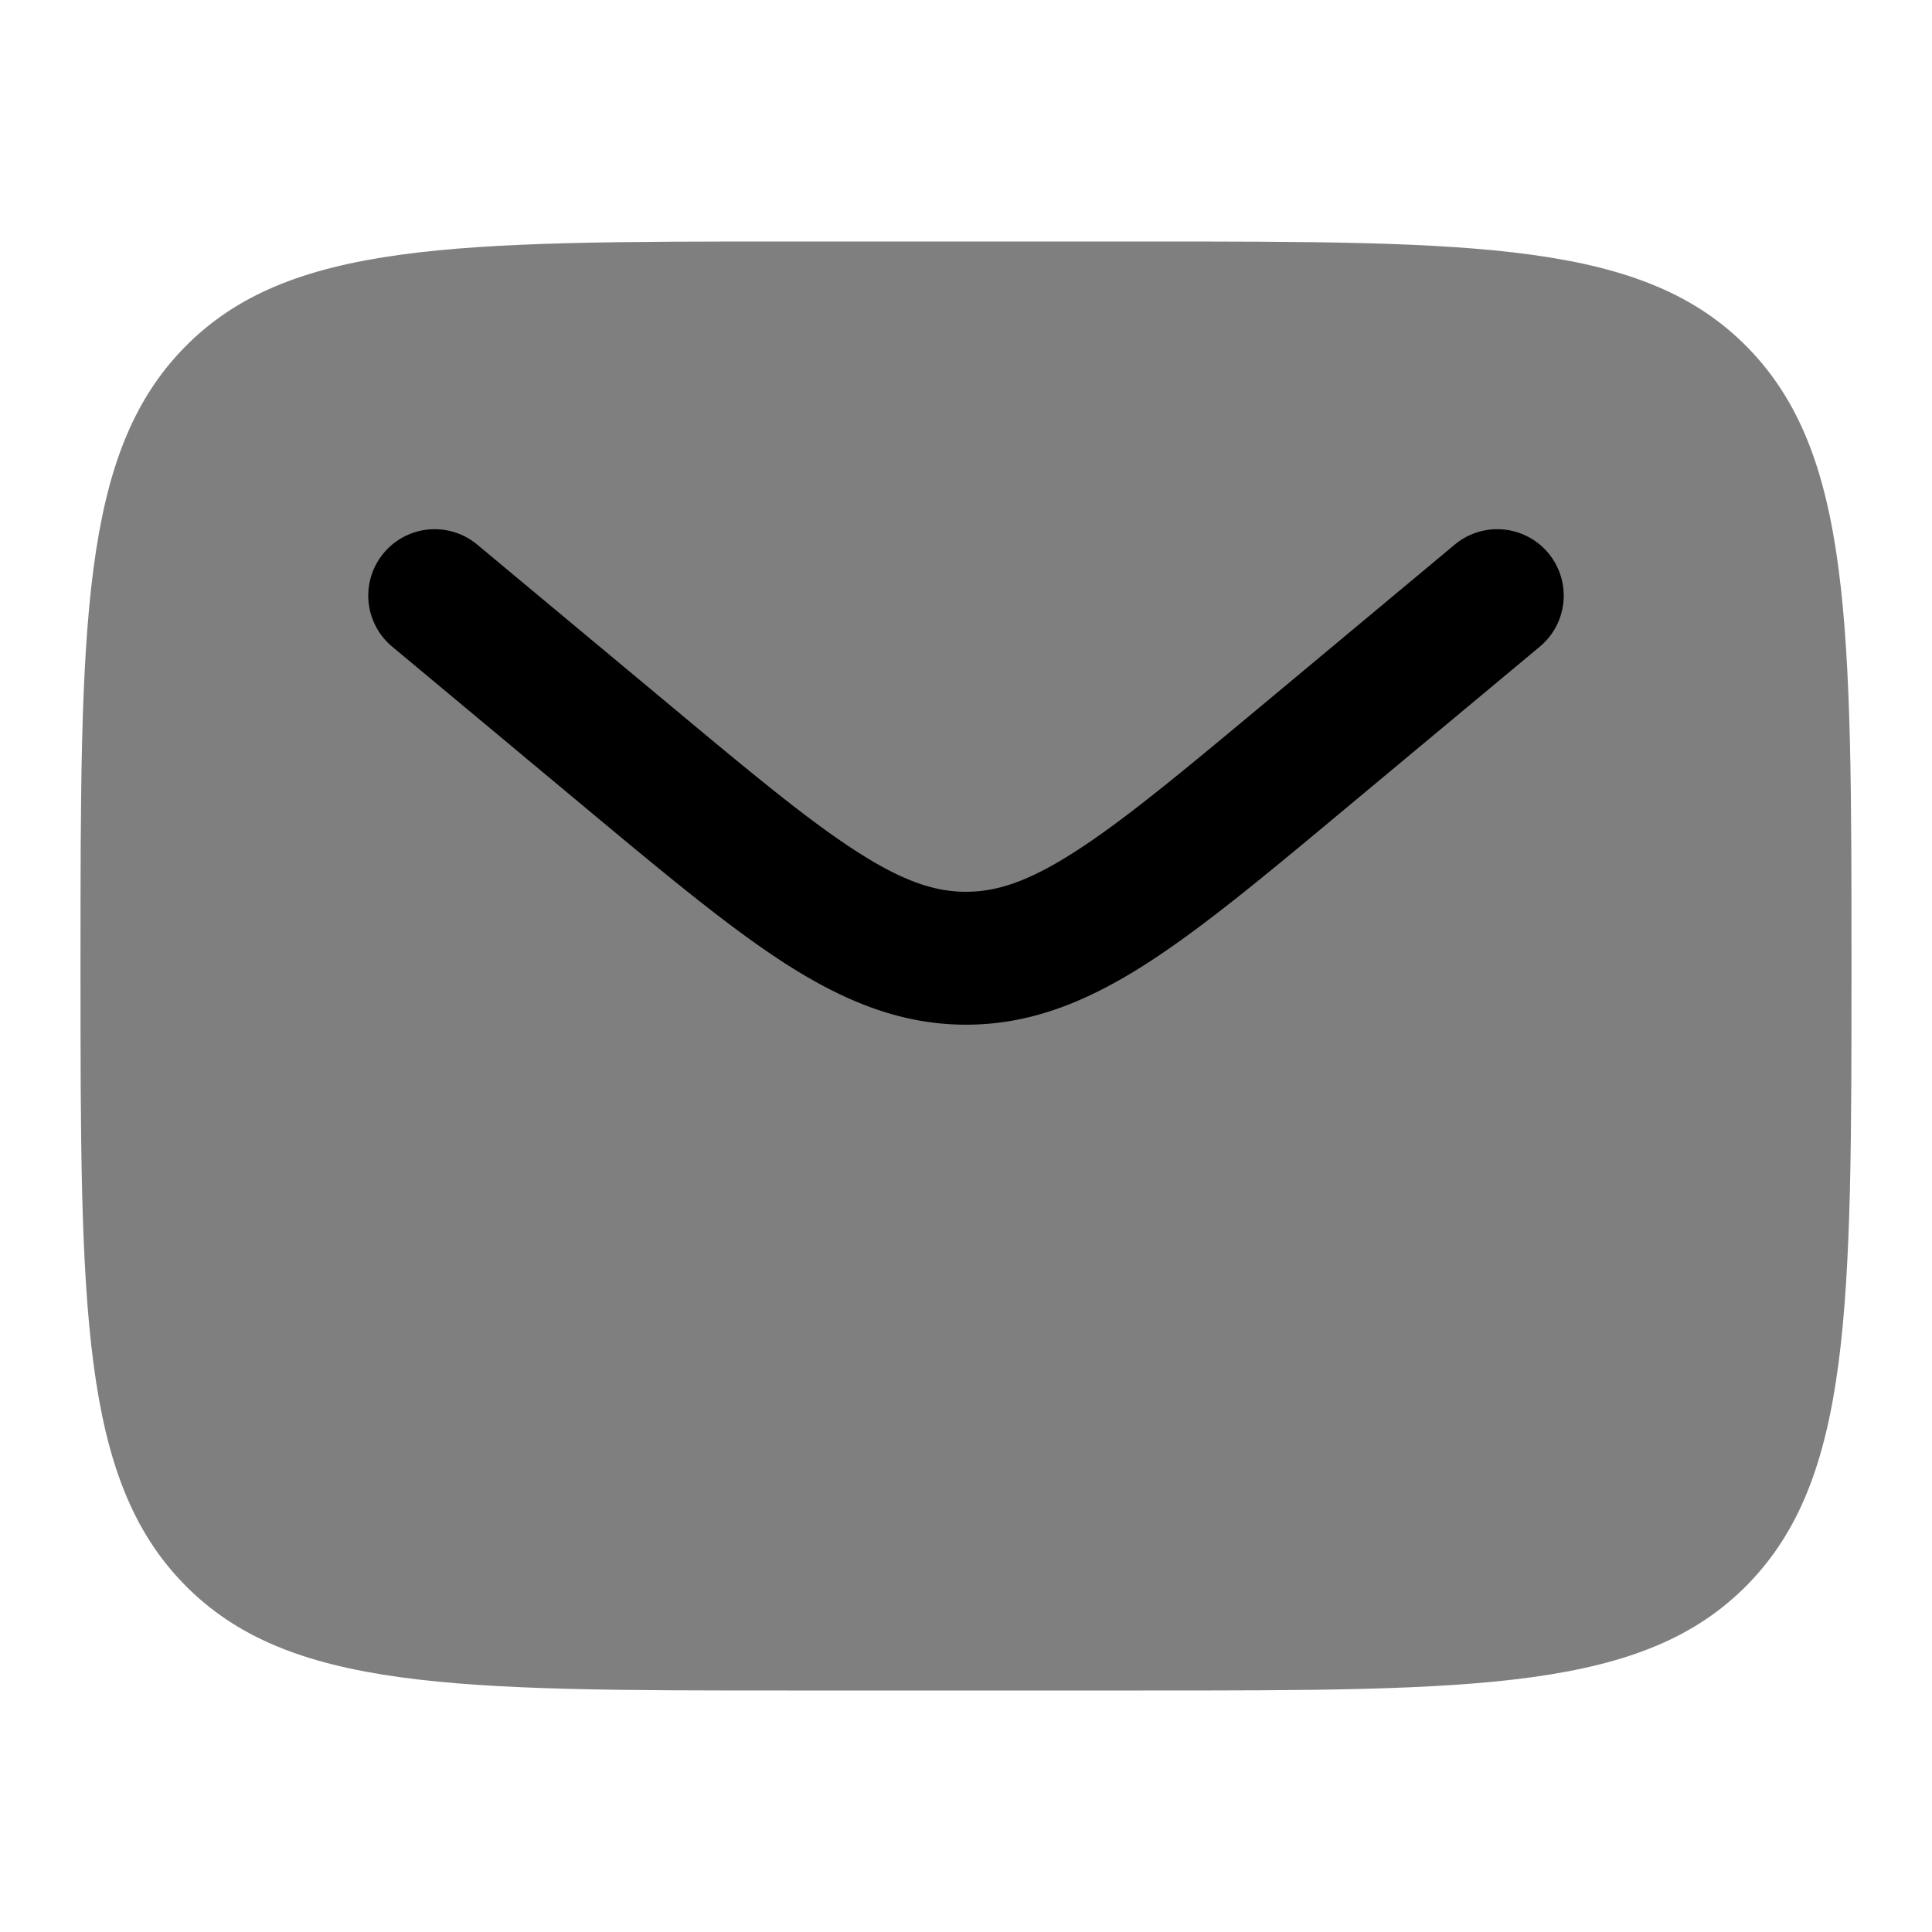 <svg xmlns="http://www.w3.org/2000/svg" width="1em" height="1em" viewBox="0 0 24 24"><path fill="currentColor" d="M14.2 3H9.8C5.652 3 3.577 3 2.289 4.318S1 7.758 1 12s0 6.364 1.289 7.682S5.652 21 9.8 21h4.4c4.148 0 6.223 0 7.511-1.318S23 16.242 23 12s0-6.364-1.289-7.682S18.348 3 14.2 3" opacity="0.5"/><path fill="currentColor" d="M19.128 8.033a.825.825 0 0 0-1.056-1.268l-2.375 1.98c-1.026.855-1.738 1.447-2.34 1.833c-.582.375-.977.5-1.357.5s-.774-.125-1.357-.5c-.601-.386-1.314-.978-2.34-1.834L5.928 6.765a.825.825 0 0 0-1.056 1.268l2.416 2.014c.975.812 1.765 1.47 2.463 1.92c.726.466 1.434.762 2.25.762c.814 0 1.522-.296 2.249-.763c.697-.448 1.487-1.107 2.462-1.92z"/></svg>
